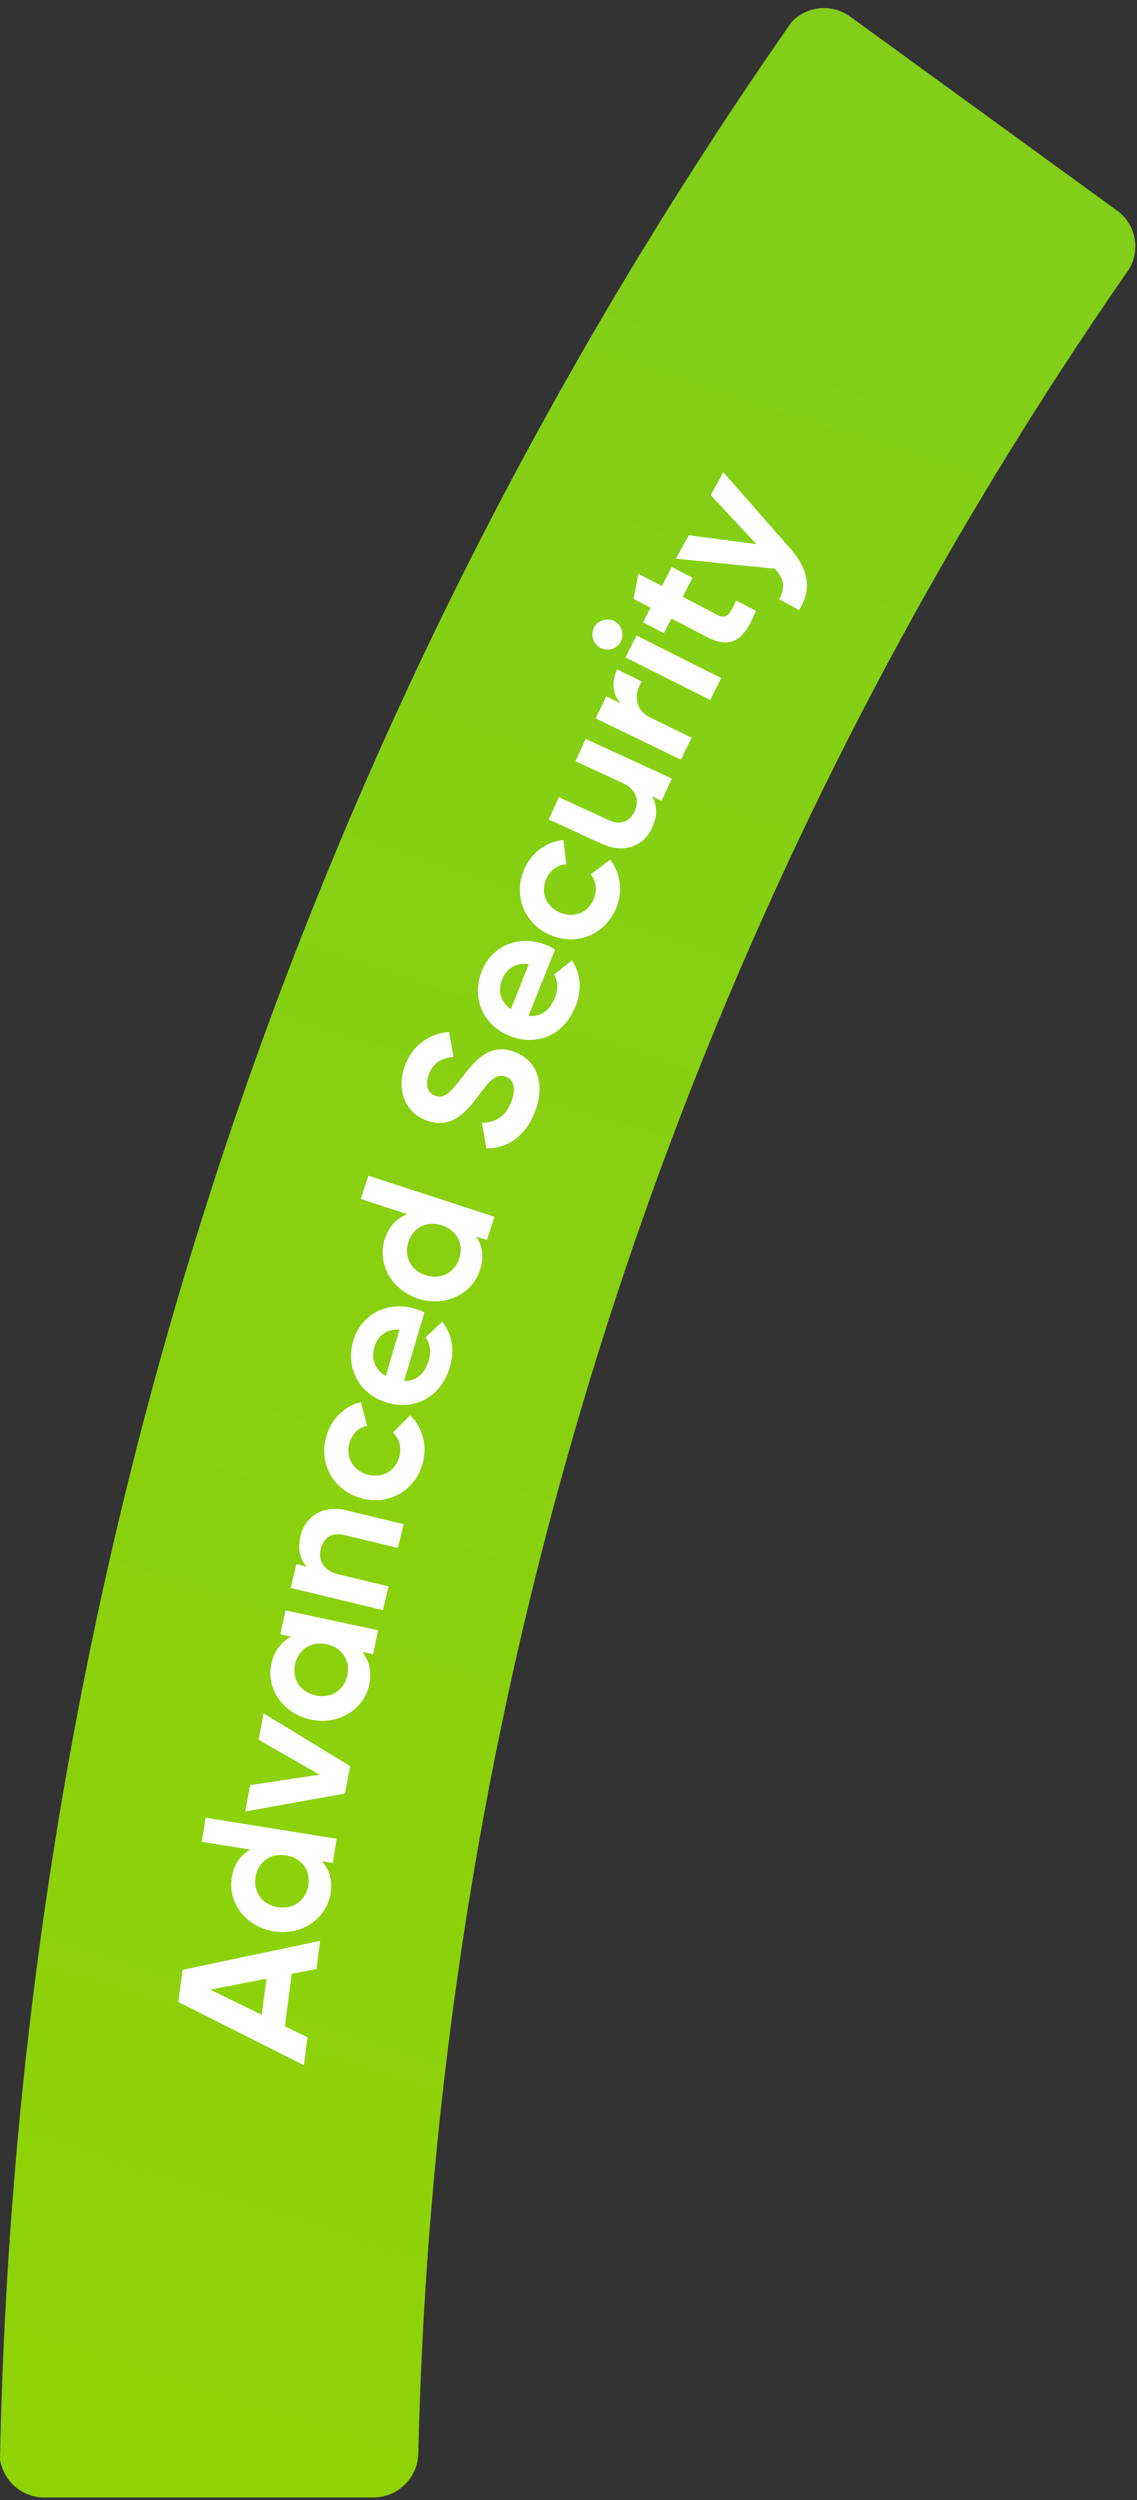 <svg width="126" height="277" viewBox="0 0 126 277" fill="none" xmlns="http://www.w3.org/2000/svg">
<rect x="0" y="0" width="126" height="277" fill="#333333" stroke="none"/>
<path d="M124.15 23.594L123.34 23.004L94.32 1.914L94.01 1.694C93.23 1.194 92.31 0.894 91.32 0.894C89.91 0.894 88.64 1.484 87.73 2.424C87.44 2.834 87.16 3.244 86.87 3.664C32.15 82.584 2.28 174.444 0.04 270.674C0.03 271.274 0.01 271.884 0 272.484C0.37 274.884 2.42 276.724 4.92 276.724H41.36C44.11 276.724 46.35 274.494 46.36 271.744C46.36 271.734 46.36 271.724 46.36 271.714C48.39 184.784 75.33 101.804 124.67 30.464C124.82 30.244 124.98 30.024 125.13 29.804C125.56 29.064 125.82 28.224 125.82 27.314C125.82 25.834 125.16 24.514 124.14 23.604L124.15 23.594Z" fill="url(#paint0_linear_4001_600)"/>
<path d="M32.33 218.694L31.57 224.504L34.08 225.724L33.67 228.824L19.76 221.814L20.23 218.254L35.48 215.044L35.07 218.164L32.33 218.694ZM29.53 219.234L23.31 220.454L29 223.234L29.53 219.234Z" fill="white"/>
<path d="M22.79 201.404L37.31 203.734L36.88 206.414L35.66 206.214C36.49 207.114 36.88 208.304 36.63 209.814C36.18 212.594 33.43 214.494 30.34 213.994C27.25 213.494 25.23 210.834 25.68 208.054C25.92 206.544 26.66 205.534 27.73 204.934L22.36 204.074L22.79 201.394V201.404ZM31.7 205.574C29.96 205.294 28.58 206.324 28.32 207.964C28.05 209.624 29.04 211.034 30.78 211.314C32.52 211.594 33.9 210.564 34.17 208.904C34.43 207.264 33.45 205.854 31.71 205.574H31.7Z" fill="white"/>
<path d="M29.21 189.834L38.8 195.684L38.23 198.724L27.17 200.714L27.72 197.784L35.41 196.634L28.66 192.764L29.21 189.834Z" fill="white"/>
<path d="M31.64 178.434L41.91 180.634L41.34 183.284L40.13 183.024C40.9 183.964 41.23 185.194 40.91 186.694C40.33 189.424 37.48 191.184 34.42 190.524C31.36 189.874 29.48 187.104 30.07 184.374C30.39 182.874 31.2 181.884 32.28 181.344L31.07 181.084L31.64 178.434ZM36.21 182.174C34.48 181.804 33.05 182.764 32.7 184.404C32.35 186.024 33.26 187.484 34.99 187.854C36.72 188.224 38.15 187.264 38.49 185.644C38.84 184.004 37.93 182.544 36.2 182.174H36.21Z" fill="white"/>
<path d="M38.46 167.364L44.73 168.884L44.09 171.514L38.15 170.074C36.76 169.734 35.85 170.404 35.56 171.584C35.25 172.874 35.77 174.014 37.55 174.444L43.06 175.774L42.42 178.404L32.21 175.934L32.85 173.304L33.99 173.584C33.22 172.754 32.97 171.564 33.3 170.194C33.82 168.034 35.74 166.704 38.46 167.354V167.364Z" fill="white"/>
<path d="M40.05 166.004C37.03 165.194 35.31 162.294 36.14 159.204C36.68 157.214 38.19 155.774 39.98 155.364L40.69 157.974C39.75 158.154 38.99 158.884 38.71 159.924C38.29 161.484 39.13 162.954 40.76 163.394C42.36 163.824 43.83 162.984 44.25 161.424C44.53 160.374 44.26 159.364 43.54 158.734L45.45 156.814C46.8 158.114 47.39 160.124 46.85 162.104C46.02 165.184 43.08 166.834 40.05 166.014V166.004Z" fill="white"/>
<path d="M47.51 150.734C47.81 149.724 47.62 148.794 47.17 148.184L49 146.444C50.09 147.794 50.43 149.544 49.85 151.474C48.85 154.854 45.9 156.304 42.9 155.414C39.9 154.524 38.22 151.684 39.16 148.524C40.04 145.544 43.03 144.124 45.99 145.004C46.37 145.114 46.7 145.254 47.03 145.424L44.78 153.014C46.22 153.044 47.11 152.104 47.52 150.734H47.51ZM44.27 147.324C42.73 147.214 41.82 148.134 41.5 149.224C41.09 150.614 41.55 151.784 42.75 152.464L44.27 147.324Z" fill="white"/>
<path d="M40.82 130.264L54.8 134.814L53.96 137.394L52.78 137.014C53.47 138.034 53.66 139.264 53.19 140.724C52.32 143.404 49.31 144.854 46.33 143.884C43.35 142.914 41.77 139.974 42.64 137.294C43.11 135.834 44 134.954 45.15 134.534L39.98 132.854L40.82 130.274V130.264ZM48.97 135.764C47.29 135.214 45.77 136.024 45.26 137.604C44.74 139.204 45.5 140.754 47.17 141.294C48.84 141.834 50.37 141.034 50.89 139.434C51.4 137.854 50.65 136.304 48.97 135.764Z" fill="white"/>
<path d="M53.9 127.244L53.4 124.414C54.86 124.394 56.05 123.734 56.68 122.024C57.28 120.394 56.8 119.564 56.04 119.284C55.01 118.904 54.28 119.684 52.93 121.514C51.54 123.394 49.9 125.114 47.28 124.154C44.68 123.194 43.98 120.474 44.86 118.114C45.7 115.844 47.5 114.544 49.77 114.334L50.25 117.104C49.02 117.214 48.02 117.694 47.5 119.084C47.08 120.224 47.42 121.114 48.21 121.404C49.06 121.714 49.71 121.354 51.11 119.494C52.61 117.564 54.19 115.504 57.01 116.544C59.59 117.494 60.4 120.144 59.32 123.084C58.28 125.904 56.24 127.254 53.91 127.244H53.9Z" fill="white"/>
<path d="M61.51 110.544C61.9 109.564 61.8 108.624 61.41 107.974L63.39 106.414C64.35 107.864 64.53 109.624 63.78 111.504C62.47 114.784 59.4 115.954 56.49 114.784C53.58 113.624 52.18 110.634 53.4 107.574C54.55 104.684 57.65 103.554 60.52 104.694C60.89 104.844 61.21 105.014 61.51 105.204L58.57 112.554C60 112.714 60.97 111.864 61.5 110.534L61.51 110.544ZM58.6 106.844C57.07 106.594 56.09 107.424 55.66 108.474C55.12 109.824 55.48 111.024 56.61 111.814L58.6 106.844Z" fill="white"/>
<path d="M60.99 103.604C58.12 102.374 56.83 99.254 58.09 96.324C58.9 94.434 60.61 93.224 62.43 93.074L62.76 95.754C61.8 95.804 60.95 96.414 60.52 97.394C59.88 98.884 60.51 100.454 62.05 101.114C63.57 101.764 65.15 101.144 65.78 99.654C66.21 98.654 66.08 97.614 65.46 96.884L67.62 95.254C68.77 96.734 69.07 98.804 68.25 100.694C66.99 103.624 63.84 104.834 60.97 103.594L60.99 103.604Z" fill="white"/>
<path d="M64.91 81.874L74.45 86.264L73.32 88.724L72.25 88.234C72.85 89.204 72.87 90.414 72.28 91.694C71.35 93.714 69.21 94.654 66.67 93.484L60.81 90.794L61.94 88.334L67.49 90.884C68.79 91.484 69.81 91.004 70.32 89.904C70.87 88.704 70.58 87.484 68.92 86.714L63.77 84.344L64.9 81.884L64.91 81.874Z" fill="white"/>
<path d="M68.4 74.184L71.12 75.504C70.35 76.694 70.14 78.574 72.13 79.544L76.64 81.734L75.46 84.174L66.01 79.594L67.19 77.154L68.81 77.944C67.77 76.834 67.81 75.384 68.39 74.194L68.4 74.184Z" fill="white"/>
<path d="M66.57 71.804C65.76 71.394 65.41 70.374 65.81 69.564C66.23 68.734 67.26 68.414 68.07 68.814C68.88 69.224 69.21 70.234 68.8 71.064C68.4 71.874 67.38 72.204 66.57 71.804ZM69.32 72.834L70.54 70.414L79.92 75.134L78.7 77.554L69.32 72.844V72.834Z" fill="white"/>
<path d="M75.66 66.134L79.54 68.154C80.55 68.674 80.94 67.964 81.58 66.544L83.76 67.674C82.38 71.244 80.8 71.864 78.29 70.554L74.41 68.534L73.57 70.154L71.26 68.954L72.1 67.334L70.22 66.354L70.74 63.574L73.35 64.934L74.44 62.824L76.75 64.024L75.65 66.134H75.66Z" fill="white"/>
<path d="M80.16 52.324L87.53 60.724C89.66 63.134 89.96 65.334 88.55 67.604L86.34 66.394C87.07 65.094 86.88 64.134 85.89 63.014L74.91 61.904L76.33 59.304L83.83 60.294L78.76 54.864L80.15 52.324H80.16Z" fill="white"/>
<defs>
<linearGradient id="paint0_linear_4001_600" x1="24.38" y1="276.864" x2="108.88" y2="14.864" gradientUnits="userSpaceOnUse">
<stop stop-color="#8FD306"/>
<stop offset="1" stop-color="#82CE19"/>
</linearGradient>
</defs>
</svg>
